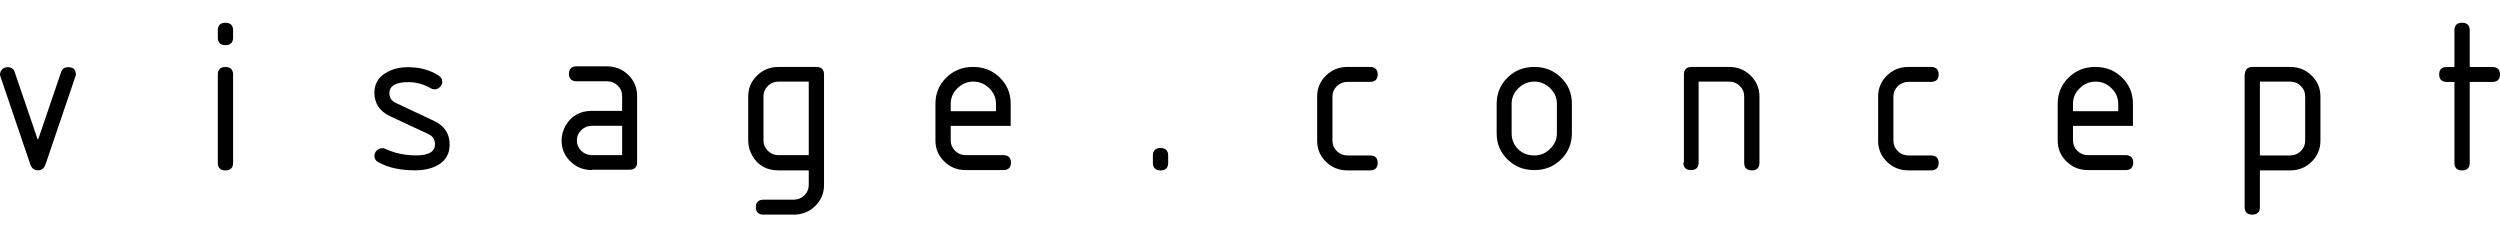 <?xml version="1.0" encoding="UTF-8"?> <svg xmlns="http://www.w3.org/2000/svg" width="1099" height="103" viewBox="0 0 1099 103" fill="none"><rect width="1099" height="103" fill="white"></rect><path d="M16.794 61.239L26.871 31.685C27.387 30.17 28.421 29.538 29.971 29.538C32.167 29.538 33.33 30.549 33.33 32.696C33.33 33.074 33.33 33.327 33.072 33.832L20.024 72.227C19.378 73.995 18.344 74.88 16.665 74.88C14.986 74.88 13.952 73.995 13.306 72.227L0.258 33.832C0.258 33.832 0 33.074 0 32.696C0 31.811 0.388 31.054 1.033 30.422C1.679 29.791 2.455 29.538 3.359 29.538C4.909 29.538 6.072 30.296 6.459 31.685L16.536 61.239H16.794Z" fill="black"></path><path d="M95.748 16.568V13.284C95.748 11.137 96.911 10 99.107 10C101.303 10 102.466 11.137 102.466 13.284V16.568C102.466 18.715 101.303 19.851 99.107 19.851C96.911 19.851 95.748 18.715 95.748 16.568ZM95.748 32.734C95.748 30.587 96.911 29.45 99.107 29.45C101.303 29.45 102.466 30.587 102.466 32.734V71.634C102.466 73.781 101.303 74.918 99.107 74.918C96.911 74.918 95.748 73.781 95.748 71.634V32.734Z" fill="black"></path><path d="M191.204 63.386C191.204 61.365 190.3 59.85 188.362 58.966L171.31 51.009C166.917 48.862 164.592 45.452 164.592 40.779C164.592 36.99 166.142 34.211 169.372 32.19C172.085 30.422 175.444 29.538 179.449 29.538C184.357 29.538 188.75 30.675 192.625 33.074C193.788 33.832 194.434 34.716 194.434 35.979C194.434 36.863 194.046 37.621 193.4 38.253C192.755 38.884 191.979 39.263 191.075 39.263C190.429 39.263 189.912 39.137 189.525 38.884C186.295 36.99 182.936 36.106 179.449 36.106C174.023 36.106 171.18 37.748 171.18 40.905C171.18 42.926 172.085 44.315 173.893 45.199L191.075 53.282C195.468 55.429 197.664 58.839 197.664 63.512C197.664 67.427 196.113 70.332 192.884 72.353C190.171 73.995 186.683 74.88 182.419 74.88C176.09 74.88 170.664 73.743 166.4 71.343C165.109 70.712 164.592 69.701 164.592 68.438C164.592 67.554 164.979 66.796 165.625 66.165C166.271 65.533 167.046 65.154 167.951 65.154C168.338 65.154 168.855 65.154 169.243 65.407C170.276 65.912 171.826 66.417 174.023 67.175C176.994 67.933 179.965 68.312 182.807 68.312C188.491 68.312 191.204 66.67 191.204 63.512V63.386Z" fill="black"></path><path d="M260.179 74.754C256.432 74.754 253.333 73.491 250.749 70.966C248.165 68.44 246.873 65.408 246.873 61.745C246.873 59.346 247.519 57.199 248.682 55.178C251.136 50.884 255.011 48.737 260.179 48.737H273.486V42.295C273.486 40.401 272.84 38.885 271.548 37.622C270.256 36.359 268.705 35.728 266.768 35.728H253.462C251.266 35.728 250.103 34.591 250.103 32.444C250.103 30.297 251.266 29.16 253.462 29.16H266.768C270.514 29.16 273.615 30.423 276.198 32.949C278.782 35.475 280.074 38.507 280.074 42.169V71.344C280.074 73.491 278.911 74.628 276.715 74.628H260.179V74.754ZM273.486 55.304H260.179C258.37 55.304 256.82 55.936 255.528 57.199C254.237 58.462 253.591 59.977 253.591 61.745C253.591 63.514 254.237 65.03 255.528 66.293C256.82 67.555 258.37 68.187 260.179 68.187H273.486V55.178V55.304Z" fill="black"></path><path d="M358.883 29.43C361.079 29.43 362.242 30.567 362.242 32.714V81.34C362.242 85.002 360.95 88.033 358.366 90.559C355.783 93.085 352.682 94.348 348.936 94.348H335.63C333.434 94.348 332.271 93.211 332.271 91.065C332.271 88.918 333.434 87.78 335.63 87.78H348.936C350.745 87.78 352.295 87.149 353.587 85.886C354.879 84.623 355.525 83.107 355.525 81.34V74.898H342.218C337.051 74.898 333.175 72.751 330.721 68.457C329.558 66.436 328.912 64.289 328.912 61.889V42.439C328.912 38.777 330.204 35.745 332.788 33.219C335.372 30.693 338.472 29.43 342.218 29.43H358.754H358.883ZM355.525 35.872H342.218C340.409 35.872 338.859 36.503 337.567 37.766C336.276 39.029 335.63 40.545 335.63 42.313V61.763C335.63 63.531 336.276 65.047 337.567 66.31C338.859 67.573 340.409 68.204 342.218 68.204H355.525V35.872Z" fill="black"></path><path d="M417.94 55.322V61.763C417.94 63.531 418.586 65.047 419.877 66.31C421.169 67.573 422.72 68.204 424.528 68.204H441.064C443.26 68.204 444.423 69.341 444.423 71.488C444.423 73.635 443.26 74.772 441.064 74.772H424.528C420.782 74.772 417.681 73.509 415.097 70.983C412.514 68.457 411.222 65.426 411.222 61.763V45.597C411.222 41.176 412.772 37.261 416.002 34.103C419.231 30.946 423.107 29.43 427.758 29.43C432.408 29.43 436.284 30.946 439.514 34.103C442.743 37.261 444.294 41.05 444.294 45.597V55.322H417.81H417.94ZM427.887 35.872C425.174 35.872 422.849 36.882 420.911 38.777C418.973 40.671 417.94 42.944 417.94 45.597V48.88H437.834V45.597C437.834 42.944 436.801 40.671 434.863 38.777C432.925 36.882 430.6 35.872 427.887 35.872Z" fill="black"></path><path d="M506.808 68.338C506.808 66.19 507.971 65.052 510.169 65.052C512.366 65.052 513.53 66.19 513.53 68.338V71.624C513.53 73.772 512.366 74.91 510.169 74.91C507.971 74.91 506.808 73.772 506.808 71.624V68.338Z" fill="black"></path><path d="M585.741 42.439V61.889C585.741 63.658 586.387 65.173 587.679 66.436C588.971 67.699 590.521 68.331 592.329 68.331H602.277C604.473 68.331 605.636 69.467 605.636 71.614C605.636 73.761 604.473 74.898 602.277 74.898H592.329C588.584 74.898 585.483 73.635 582.899 71.109C580.315 68.583 579.023 65.552 579.023 61.889V42.439C579.023 38.777 580.315 35.745 582.899 33.219C585.483 30.693 588.584 29.43 592.329 29.43H602.277C604.473 29.43 605.636 30.567 605.636 32.714C605.636 34.861 604.473 35.998 602.277 35.998H592.329C590.521 35.998 588.971 36.63 587.679 37.892C586.387 39.156 585.741 40.671 585.741 42.439Z" fill="black"></path><path d="M657.933 58.605V45.597C657.933 41.176 659.483 37.261 662.713 34.103C665.942 30.946 669.817 29.43 674.468 29.43C679.119 29.43 682.995 30.946 686.224 34.103C689.455 37.261 691.002 41.05 691.002 45.597V58.605C691.002 63.026 689.455 66.941 686.224 70.099C682.995 73.257 679.119 74.772 674.468 74.772C669.817 74.772 665.942 73.257 662.713 70.099C659.483 66.941 657.933 63.152 657.933 58.605ZM684.416 58.605V45.597C684.416 42.944 683.382 40.671 681.444 38.777C679.507 36.882 677.181 35.872 674.468 35.872C671.755 35.872 669.43 36.882 667.492 38.777C665.554 40.671 664.521 42.944 664.521 45.597V58.605C664.521 61.258 665.425 63.658 667.363 65.552C669.301 67.446 671.626 68.331 674.468 68.331C677.31 68.331 679.507 67.32 681.444 65.426C683.382 63.531 684.416 61.258 684.416 58.605Z" fill="black"></path><path d="M740.254 71.614V32.714C740.254 30.567 741.421 29.43 743.618 29.43H760.15C763.895 29.43 766.997 30.693 769.58 33.219C772.164 35.745 773.456 38.777 773.456 42.439V71.614C773.456 73.761 772.296 74.898 770.099 74.898C767.902 74.898 766.741 73.761 766.741 71.614V42.439C766.741 40.545 766.092 39.029 764.8 37.766C763.508 36.503 761.96 35.872 760.019 35.872H746.713V71.488C746.713 73.635 745.553 74.772 743.356 74.772C741.159 74.772 739.998 73.635 739.998 71.488L740.254 71.614Z" fill="black"></path><path d="M832.342 42.439V61.889C832.342 63.658 832.985 65.173 834.276 66.436C835.568 67.699 837.123 68.331 838.933 68.331H848.881C851.071 68.331 852.239 69.467 852.239 71.614C852.239 73.761 851.071 74.898 848.881 74.898H838.933C835.182 74.898 832.086 73.635 829.503 71.109C826.919 68.583 825.627 65.552 825.627 61.889V42.439C825.627 38.777 826.919 35.745 829.503 33.219C832.086 30.693 835.182 29.43 838.933 29.43H848.881C851.071 29.43 852.239 30.567 852.239 32.714C852.239 34.861 851.071 35.998 848.881 35.998H838.933C837.123 35.998 835.568 36.63 834.276 37.892C832.985 39.156 832.342 40.671 832.342 42.439Z" fill="black"></path><path d="M911.285 55.322V61.763C911.285 63.531 911.927 65.047 913.219 66.31C914.511 67.573 916.065 68.204 917.868 68.204H934.408C936.604 68.204 937.765 69.341 937.765 71.488C937.765 73.635 936.604 74.772 934.408 74.772H917.868C914.124 74.772 911.022 73.509 908.438 70.983C905.854 68.457 904.562 65.426 904.562 61.763V45.597C904.562 41.176 906.117 37.261 909.343 34.103C912.576 30.946 916.452 29.43 921.102 29.43C925.751 29.43 929.627 30.946 932.86 34.103C936.086 37.261 937.634 41.05 937.634 45.597V55.322H911.153H911.285ZM921.233 35.872C918.518 35.872 916.19 36.882 914.255 38.777C912.314 40.671 911.285 42.944 911.285 45.597V48.88H931.174V45.597C931.174 42.944 930.145 40.671 928.204 38.777C926.269 36.882 923.941 35.872 921.233 35.872Z" fill="black"></path><path d="M986.868 32.714C986.868 30.567 988.028 29.43 990.225 29.43H1006.76C1010.51 29.43 1013.6 30.693 1016.19 33.219C1018.77 35.745 1020.06 38.777 1020.06 42.439V61.889C1020.06 65.426 1018.77 68.583 1016.19 71.109C1013.6 73.635 1010.51 74.898 1006.76 74.898H993.451V91.065C993.451 93.211 992.291 94.348 990.094 94.348C987.897 94.348 986.736 93.211 986.736 91.065V32.714H986.868ZM993.451 35.998V68.331H1006.76C1008.57 68.331 1010.12 67.699 1011.41 66.436C1012.71 65.173 1013.35 63.658 1013.35 61.889V42.439C1013.35 40.545 1012.71 39.029 1011.41 37.766C1010.12 36.503 1008.57 35.872 1006.63 35.872H993.327L993.451 35.998Z" fill="black"></path><path d="M1078.97 36.018H1075.61C1073.42 36.018 1072.26 34.881 1072.26 32.734C1072.26 30.587 1073.42 29.45 1075.61 29.45H1078.97V13.284C1078.97 11.137 1080.14 10 1082.33 10C1084.53 10 1085.69 11.137 1085.69 13.284V29.45H1095.64C1097.83 29.45 1099 30.587 1099 32.734C1099 34.881 1097.83 36.018 1095.64 36.018H1085.69V71.634C1085.69 73.781 1084.53 74.918 1082.33 74.918C1080.14 74.918 1078.97 73.781 1078.97 71.634V36.018Z" fill="black"></path></svg> 